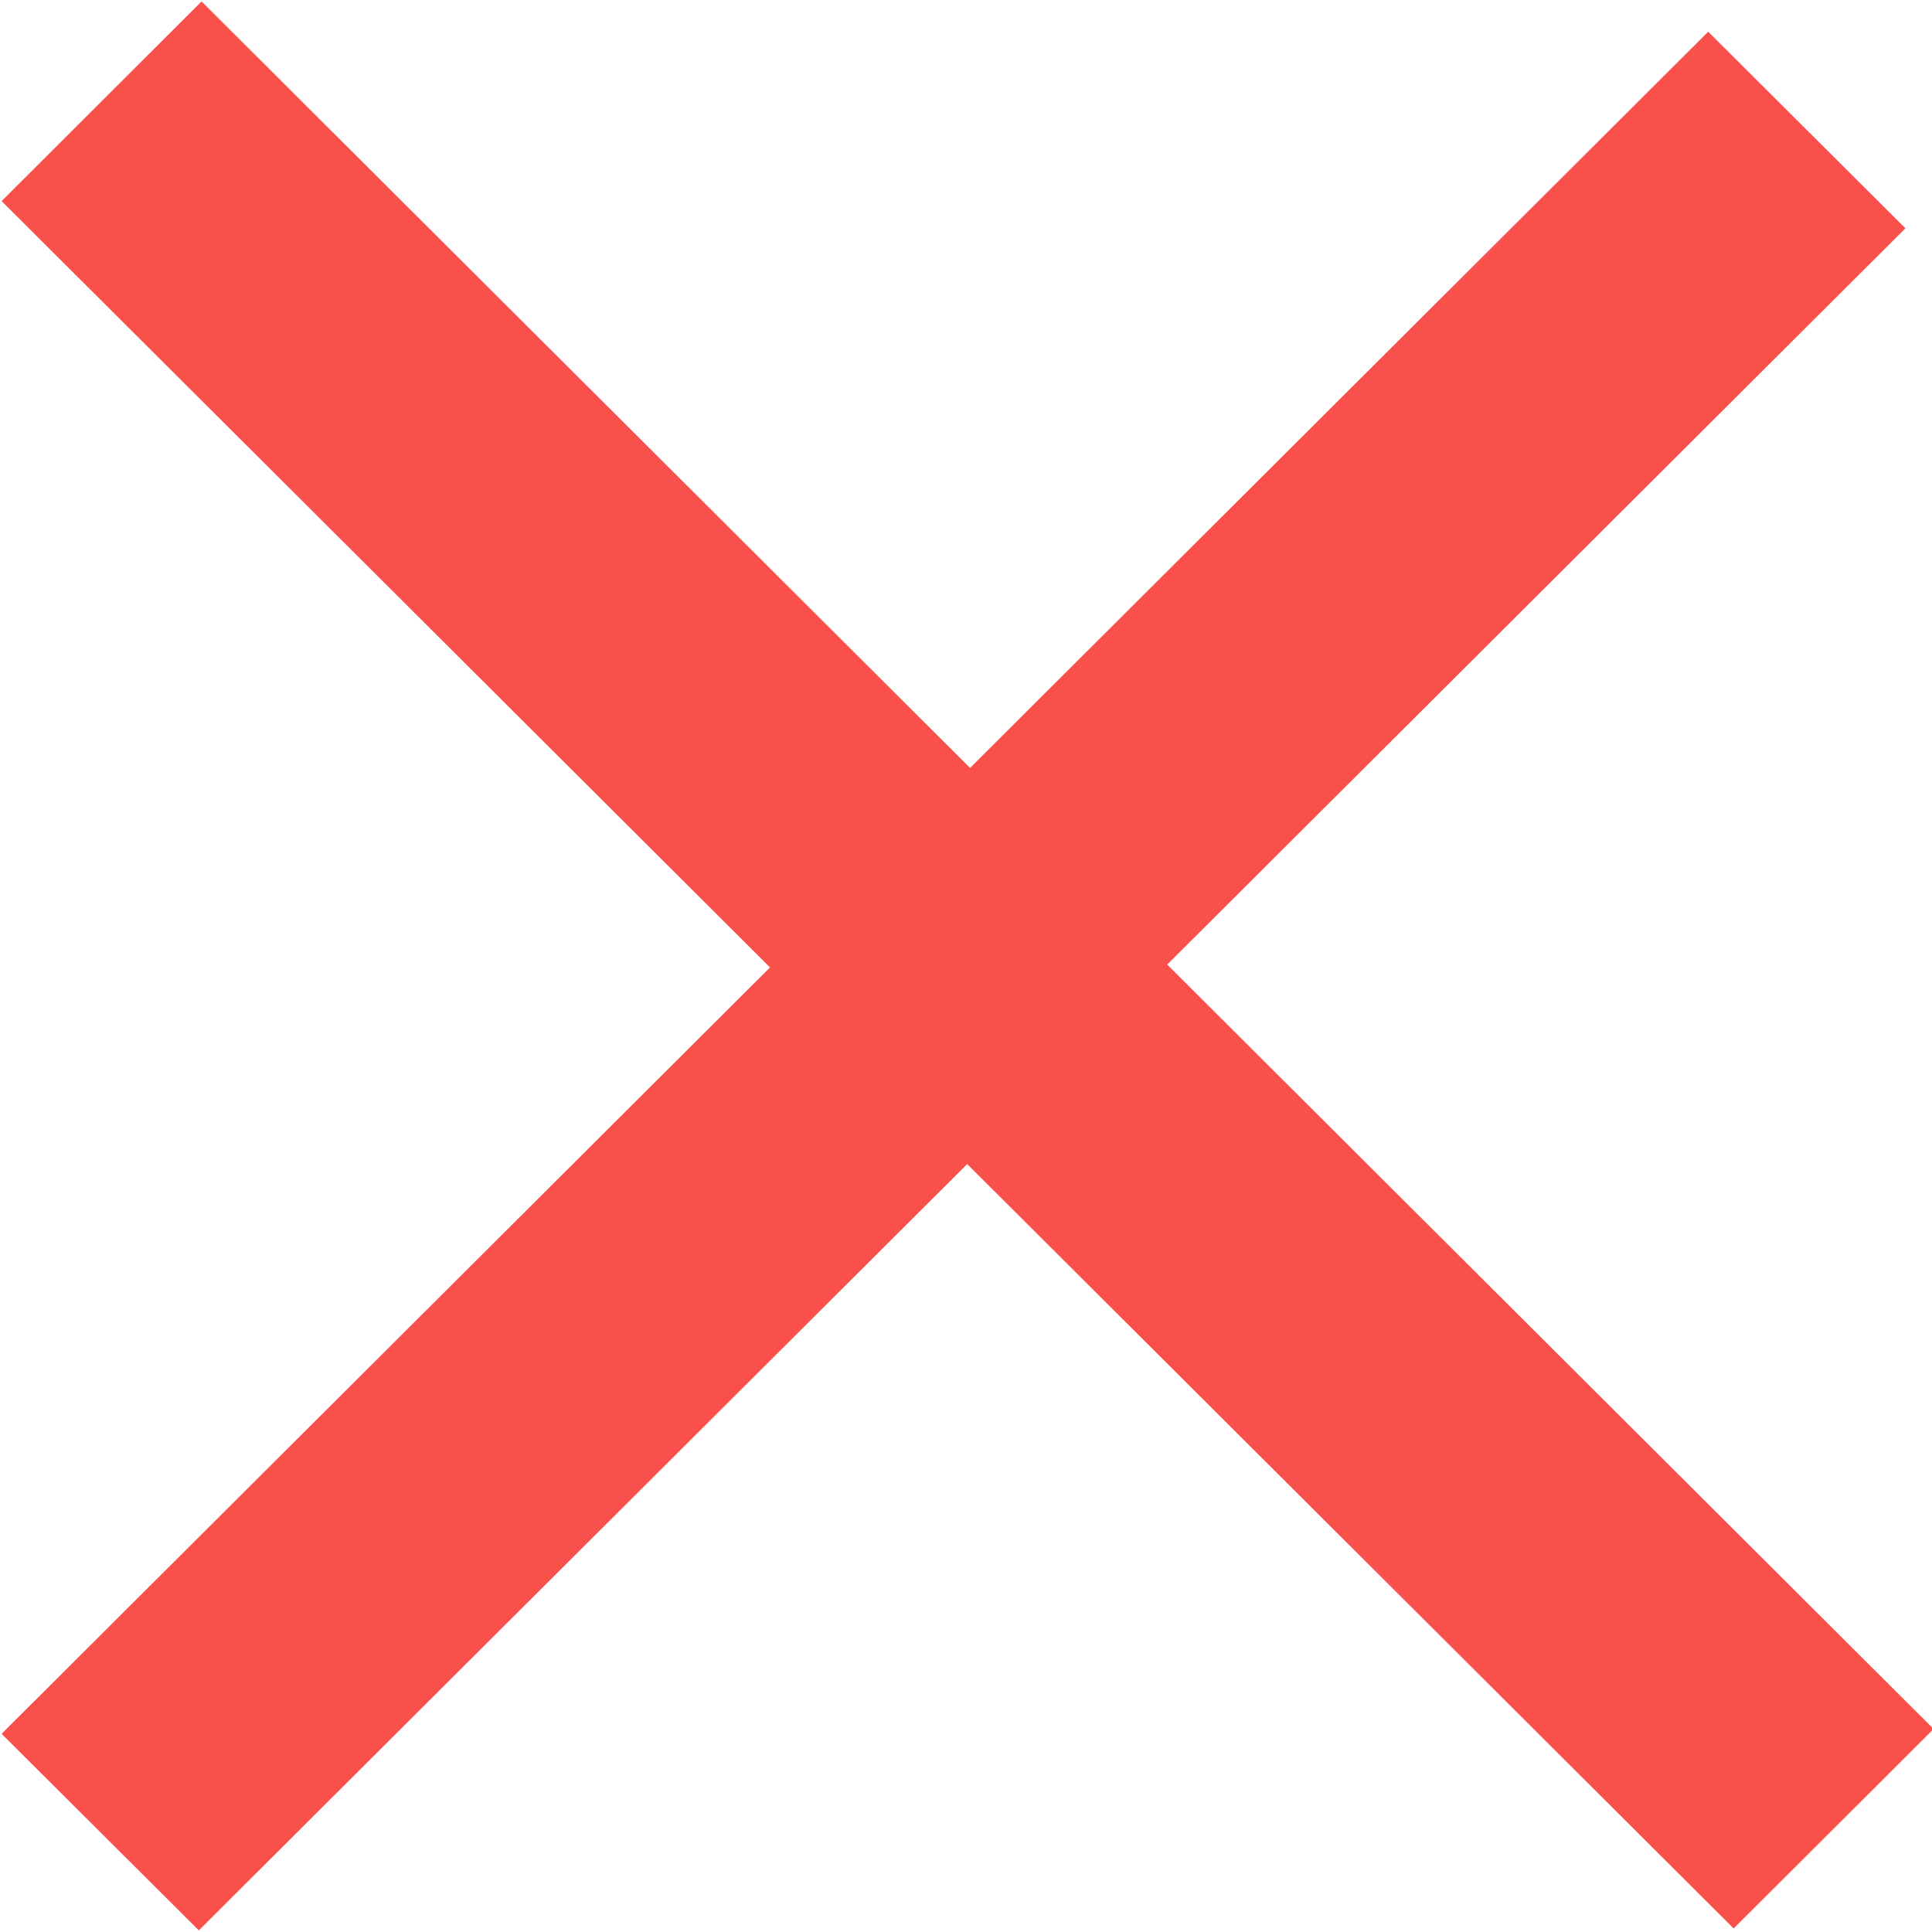 <svg id="icn-cart_cross" xmlns="http://www.w3.org/2000/svg" width="12" height="12" viewBox="0 0 12 12">
  <defs>
    <style>
      .cls-1 {
        fill: #f9504c;
        fill-rule: evenodd;
      }
    </style>
  </defs>
  <path id="長方形_2426_のコピー" data-name="長方形 2426 のコピー" class="cls-1" d="M320.252,443.009l10.758,10.73-1.242,1.239L319.01,444.249Z" transform="translate(-319 -443)"/>
  <path id="長方形_2426" data-name="長方形 2426" class="cls-1" d="M319.01,453.769l10.6-10.572,1.225,1.221-10.6,10.572Z" transform="translate(-319 -443)"/>
</svg>
